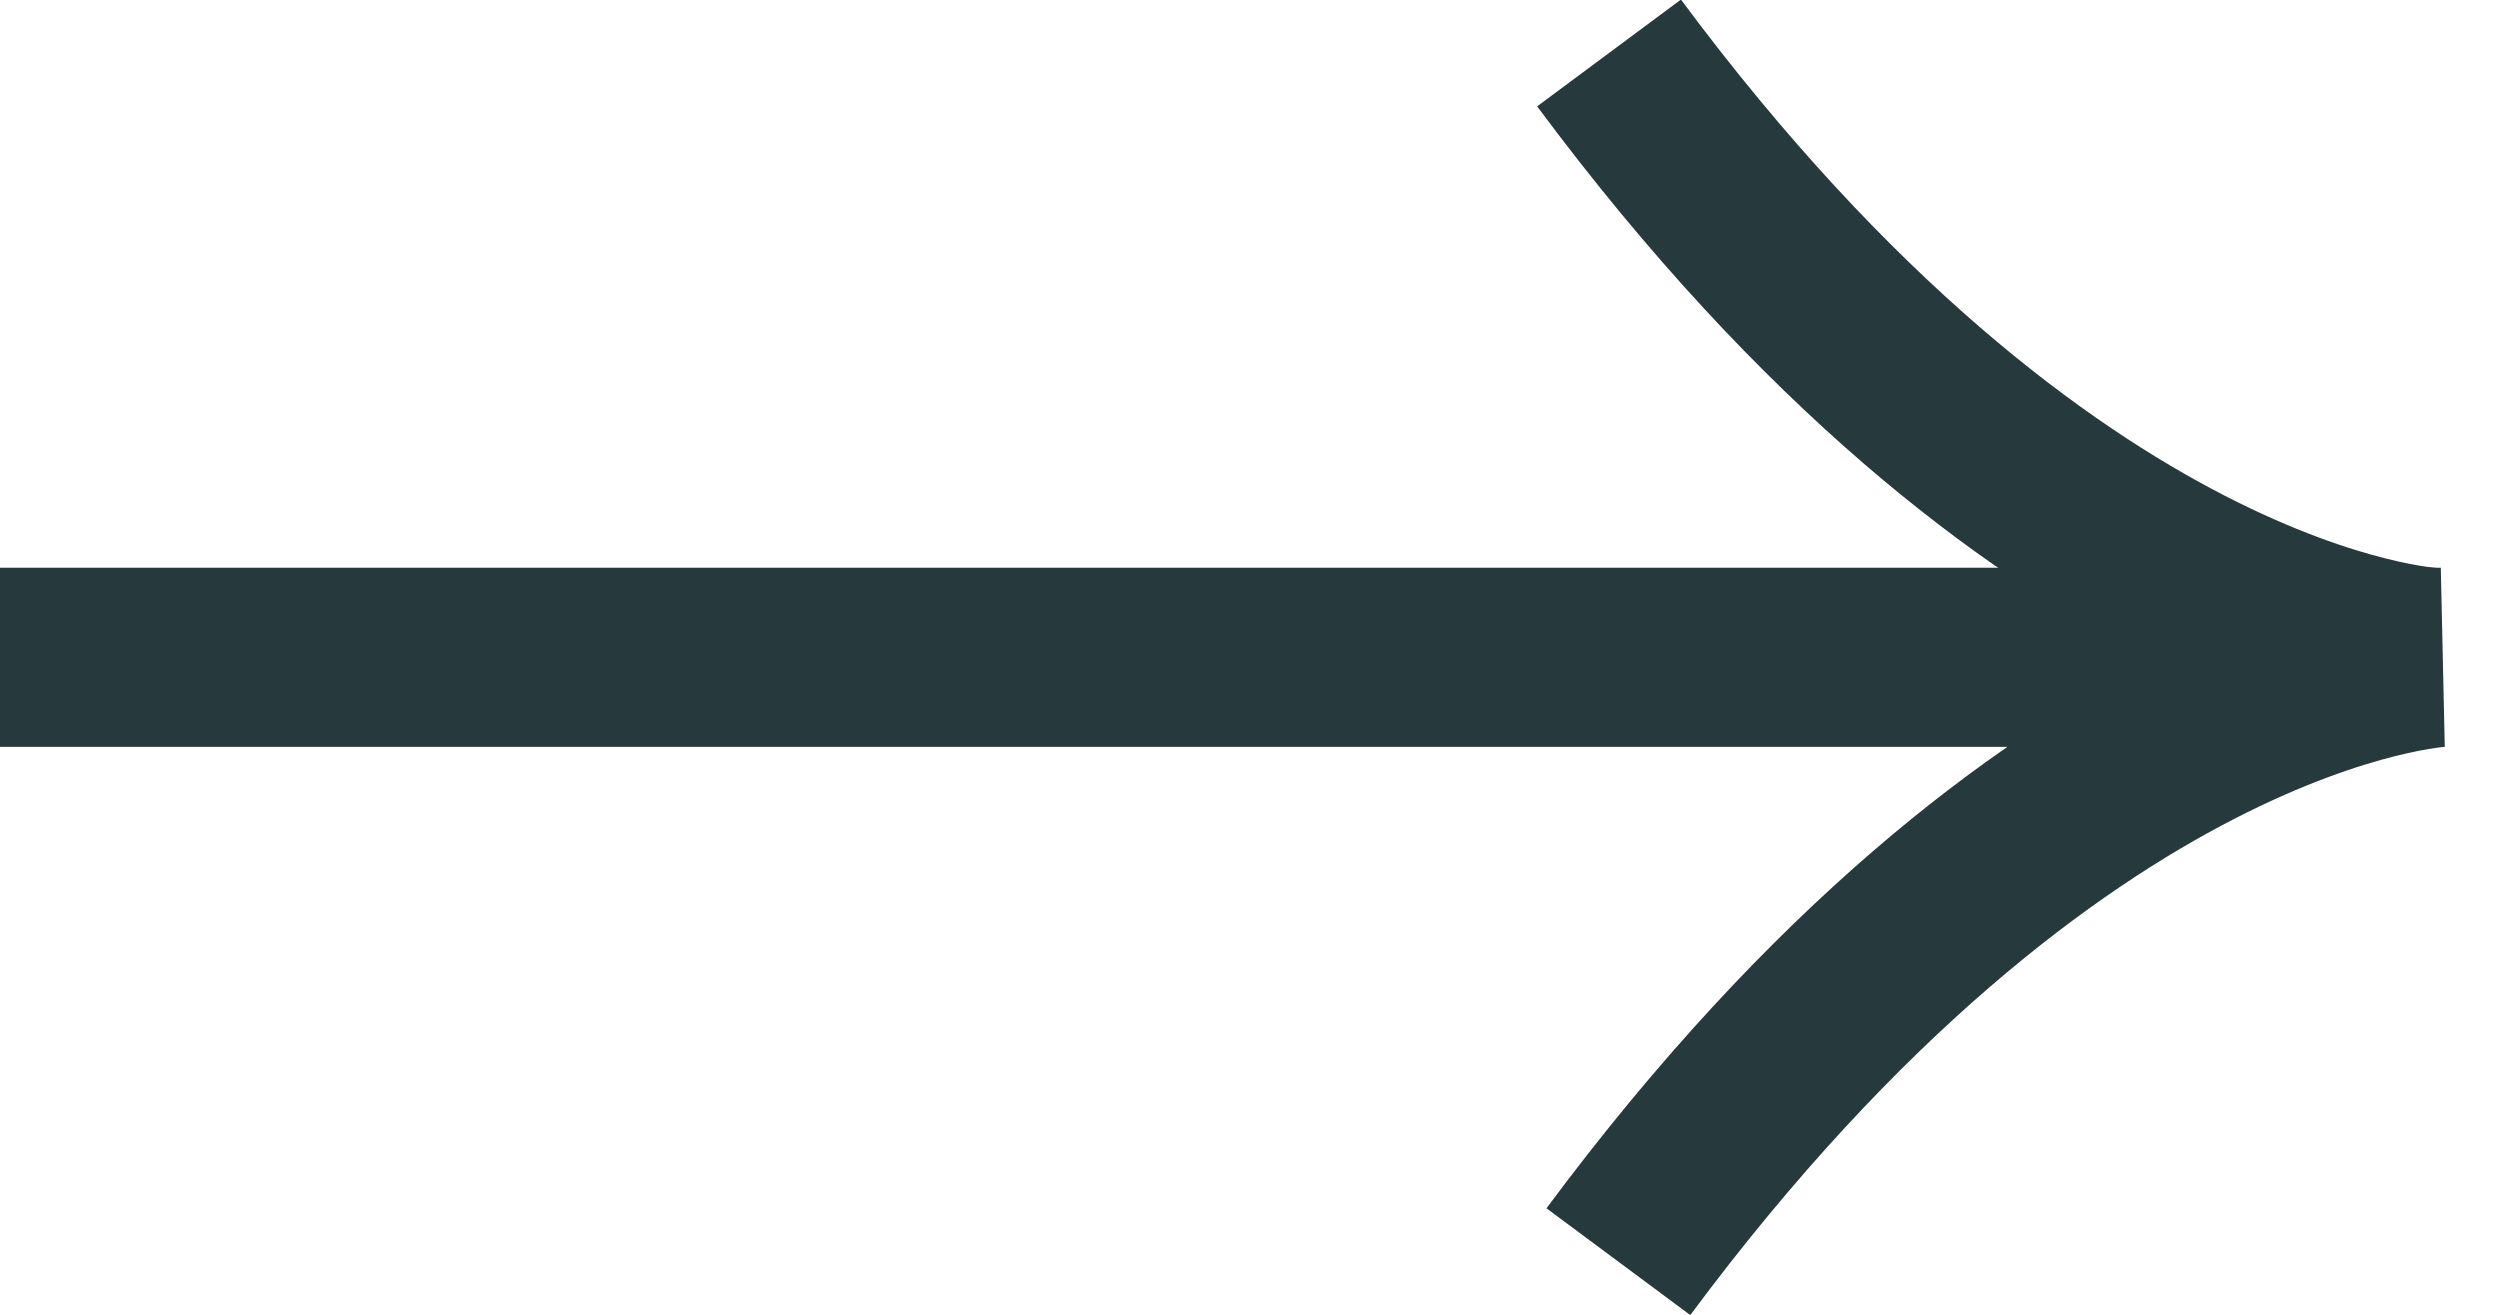 <?xml version="1.0" encoding="UTF-8"?>
<svg id="_レイヤー_2" data-name="レイヤー 2" xmlns="http://www.w3.org/2000/svg" viewBox="0 0 16.05 8.44">
  <defs>
    <style>
      .cls-1 {
        fill: none;
        stroke: #263a3d;
        stroke-miterlimit: 10;
        stroke-width: 1.15px;
      }
    </style>
  </defs>
  <g id="_レイヤー_3" data-name="レイヤー 3">
    <g>
      <path class="cls-1" d="M0,4.22h15.67s-2.48.11-5.28,3.88"/>
      <path class="cls-1" d="M15.61,4.22s-2.48-.11-5.28-3.88"/>
    </g>
  </g>
</svg>